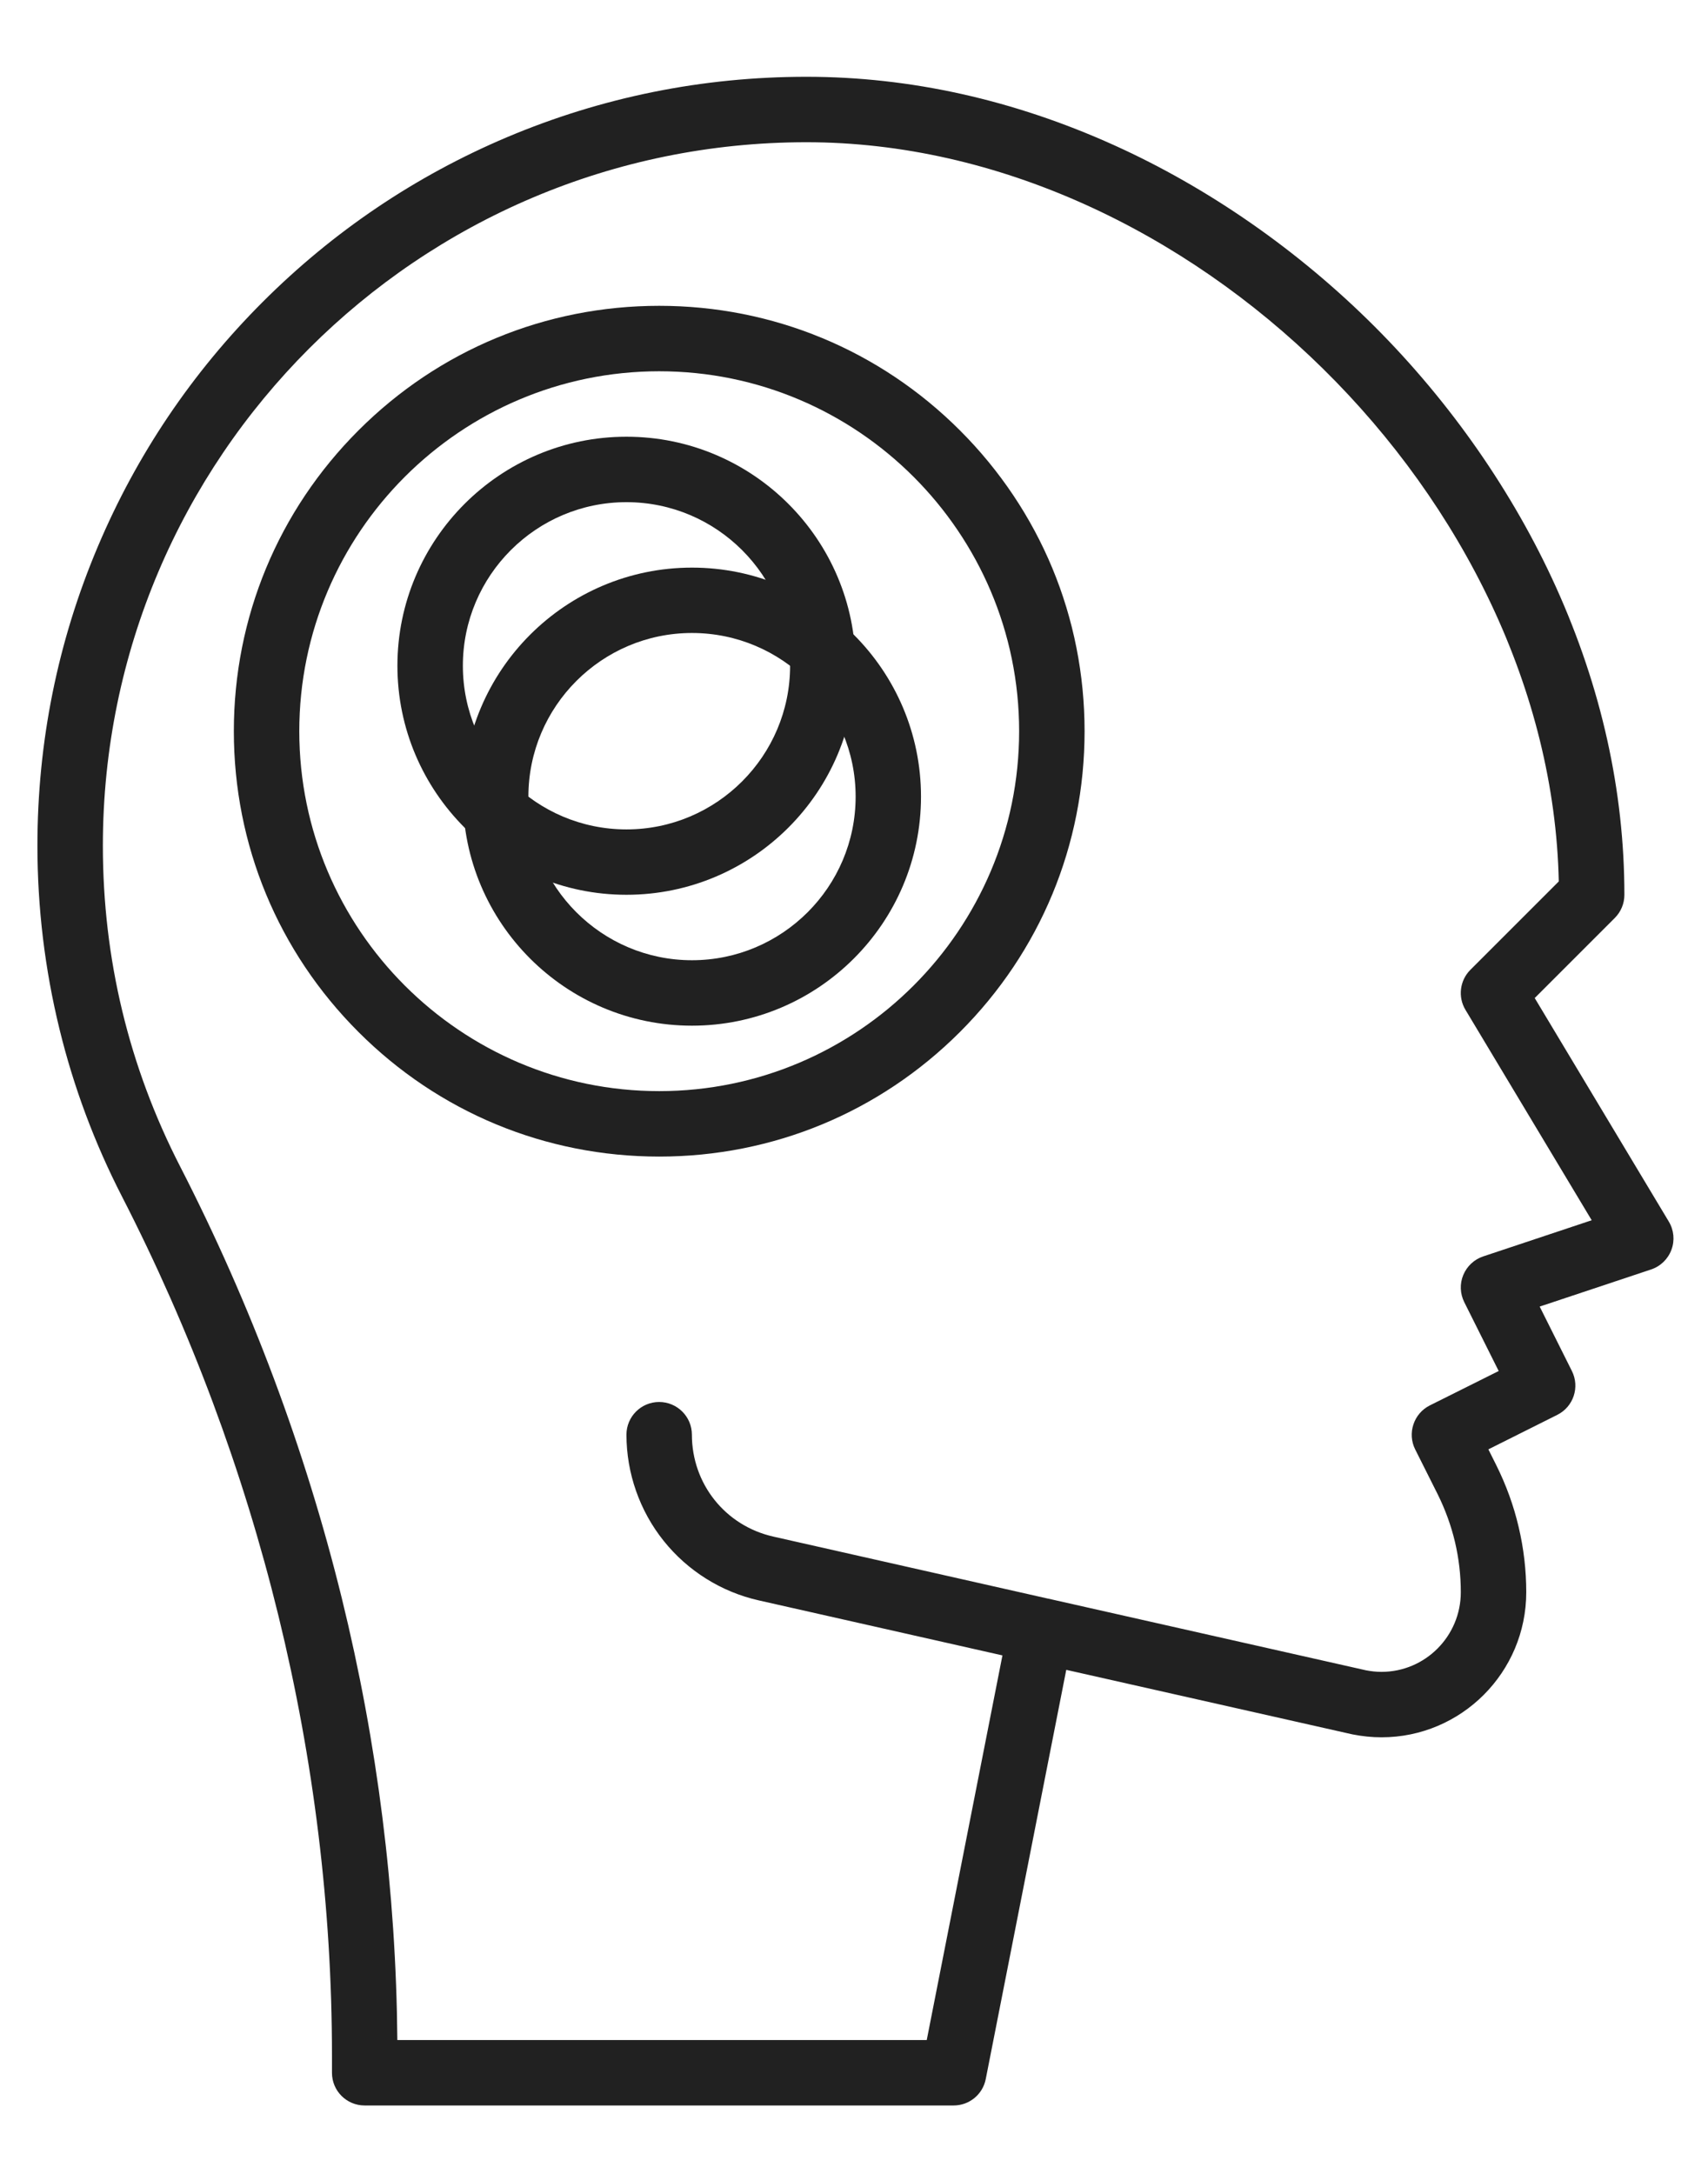 <svg width="22" height="28" viewBox="0 0 22 28" fill="none" xmlns="http://www.w3.org/2000/svg">
<path fill-rule="evenodd" clip-rule="evenodd" d="M12.283 27.119H4.697C4.464 27.119 4.276 26.931 4.276 26.698V26.473C4.276 22.682 3.34 18.857 1.571 15.411C1.219 14.726 0.948 14.001 0.766 13.254C0.578 12.486 0.482 11.691 0.482 10.893C0.482 9.556 0.744 8.259 1.261 7.038C1.76 5.858 2.474 4.799 3.383 3.89C4.293 2.98 5.352 2.266 6.531 1.767C7.753 1.251 9.05 0.989 10.387 0.989C11.722 0.989 13.055 1.285 14.35 1.87C15.568 2.42 16.728 3.228 17.706 4.206C18.684 5.184 19.492 6.345 20.042 7.562C20.627 8.857 20.923 10.19 20.923 11.525C20.923 11.637 20.879 11.744 20.8 11.823L19.768 12.855L21.495 15.734C21.561 15.844 21.574 15.977 21.529 16.097C21.485 16.217 21.389 16.31 21.267 16.351L19.832 16.829L20.247 17.659C20.351 17.867 20.267 18.12 20.058 18.224L19.171 18.668L19.273 18.872C19.399 19.125 19.497 19.393 19.561 19.668C19.626 19.942 19.659 20.225 19.659 20.508C19.659 21.539 18.823 22.377 17.794 22.377C17.672 22.377 17.548 22.364 17.425 22.34C17.422 22.339 17.418 22.338 17.415 22.338L13.734 21.508L12.697 26.779C12.658 26.977 12.485 27.119 12.283 27.119ZM5.118 26.276H11.937L12.912 21.322L9.776 20.614C9.293 20.506 8.857 20.233 8.548 19.846C8.239 19.46 8.069 18.974 8.069 18.479C8.069 18.247 8.257 18.058 8.49 18.058C8.723 18.058 8.912 18.247 8.912 18.479C8.912 19.113 9.343 19.653 9.962 19.792L13.496 20.59C13.497 20.59 13.498 20.59 13.498 20.59L17.595 21.514C17.662 21.527 17.729 21.534 17.794 21.534C18.358 21.534 18.816 21.074 18.816 20.508C18.816 20.29 18.791 20.073 18.741 19.861C18.691 19.65 18.616 19.444 18.519 19.248L18.228 18.668C18.178 18.568 18.17 18.452 18.206 18.346C18.241 18.24 18.317 18.152 18.417 18.102L19.304 17.659L18.86 16.771C18.806 16.662 18.801 16.534 18.848 16.422C18.895 16.309 18.988 16.222 19.104 16.183L20.502 15.717L18.876 13.007C18.776 12.841 18.803 12.628 18.939 12.492L20.078 11.353C19.972 6.434 15.312 1.832 10.387 1.832C5.39 1.832 1.325 5.896 1.325 10.893C1.325 12.349 1.66 13.74 2.321 15.026C3.231 16.799 3.931 18.669 4.402 20.583C4.862 22.453 5.102 24.368 5.118 26.276Z" fill="#212121"/>
<path fill-rule="evenodd" clip-rule="evenodd" d="M8.491 14.897C7.027 14.897 5.651 14.327 4.617 13.292C3.582 12.257 3.012 10.882 3.012 9.418C3.012 7.955 3.582 6.579 4.617 5.544C5.651 4.509 7.027 3.939 8.491 3.939C9.954 3.939 11.33 4.509 12.365 5.544C13.4 6.579 13.97 7.955 13.97 9.418C13.97 10.882 13.4 12.257 12.365 13.292C11.33 14.327 9.954 14.897 8.491 14.897ZM8.491 4.782C5.934 4.782 3.855 6.862 3.855 9.418C3.855 11.974 5.934 14.054 8.491 14.054C11.047 14.054 13.127 11.974 13.127 9.418C13.127 6.862 11.047 4.782 8.491 4.782Z" fill="#212121"/>
<path fill-rule="evenodd" clip-rule="evenodd" d="M8.913 13.211C7.286 13.211 5.963 11.888 5.963 10.261C5.963 8.634 7.286 7.311 8.913 7.311C10.54 7.311 11.863 8.634 11.863 10.261C11.863 11.888 10.54 13.211 8.913 13.211ZM8.913 8.153C7.751 8.153 6.806 9.099 6.806 10.261C6.806 11.423 7.751 12.368 8.913 12.368C10.075 12.368 11.021 11.423 11.021 10.261C11.021 9.099 10.075 8.153 8.913 8.153Z" fill="#212121"/>
<path fill-rule="evenodd" clip-rule="evenodd" d="M8.069 11.525C6.443 11.525 5.119 10.202 5.119 8.575C5.119 6.948 6.443 5.625 8.069 5.625C9.696 5.625 11.02 6.948 11.02 8.575C11.02 10.202 9.696 11.525 8.069 11.525ZM8.069 6.468C6.907 6.468 5.962 7.413 5.962 8.575C5.962 9.737 6.907 10.683 8.069 10.683C9.231 10.683 10.177 9.737 10.177 8.575C10.177 7.413 9.231 6.468 8.069 6.468Z" fill="#212121"/>
</svg>
